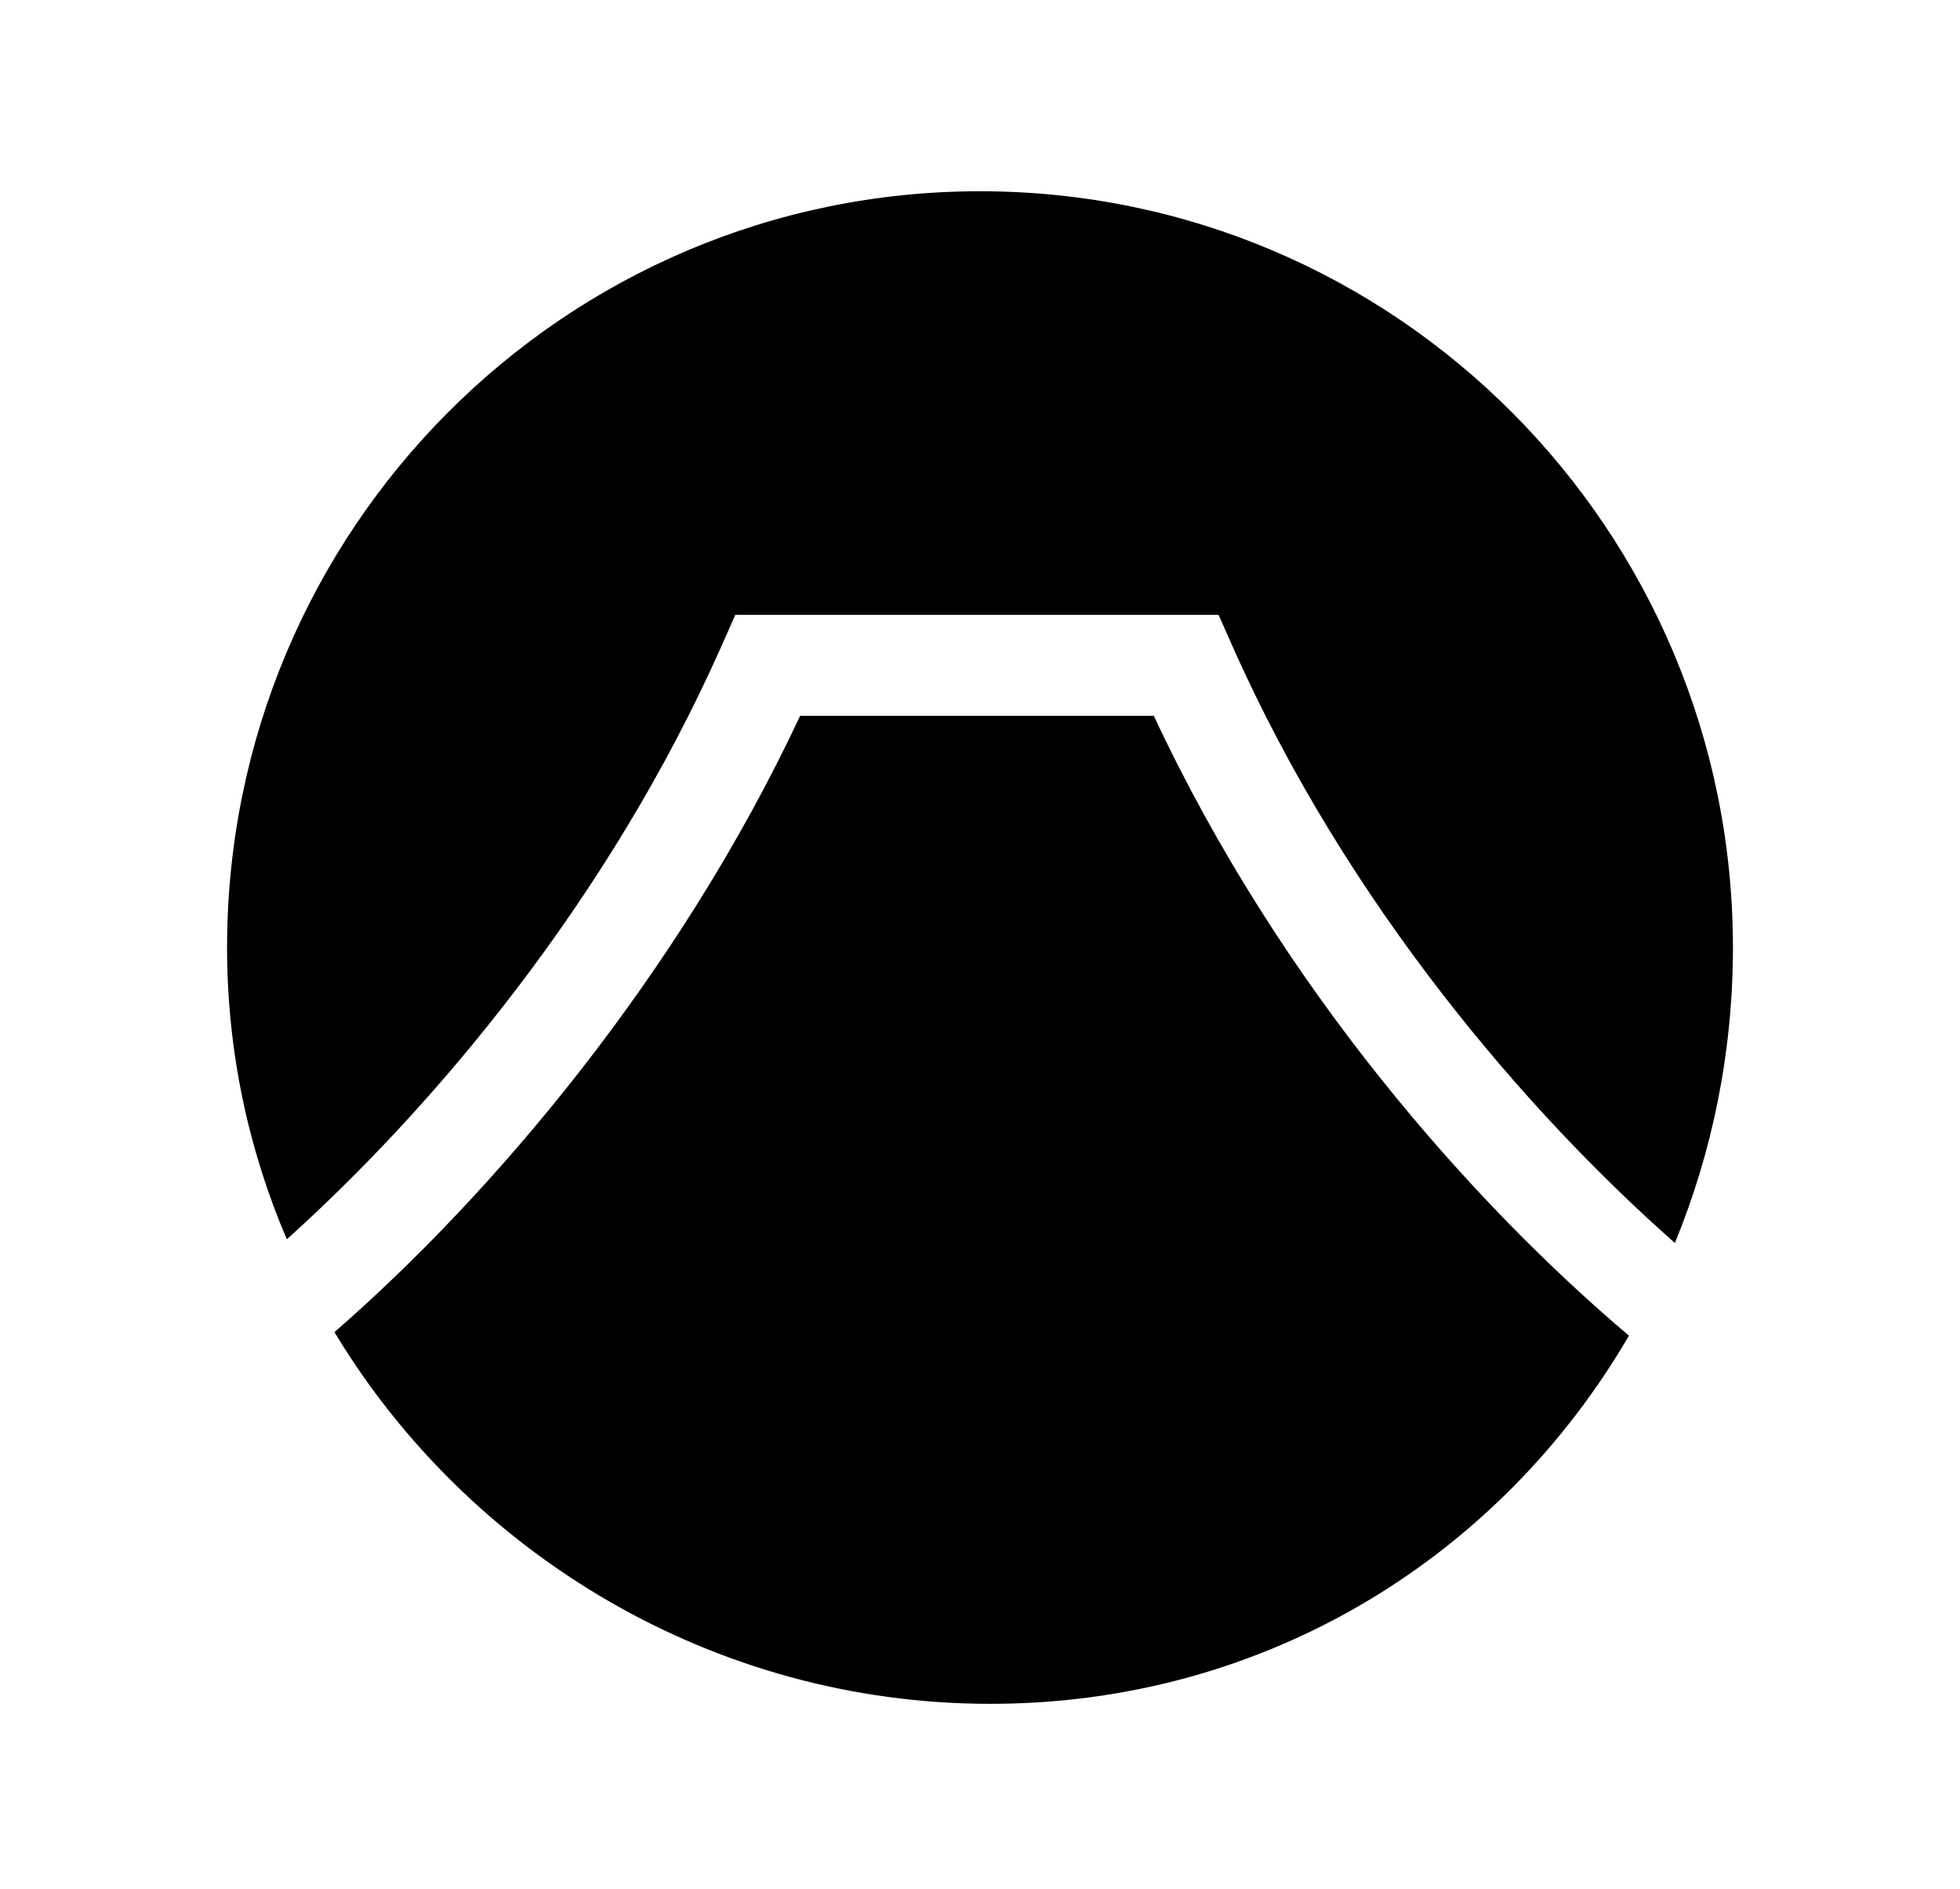 <svg width="164" height="158" viewBox="0 0 164 158" fill="none" xmlns="http://www.w3.org/2000/svg">
<path d="M96.538 59.883H66.95C56.756 81.649 41.151 99.992 27.984 111.444C39.212 130.06 59.773 142.54 82.86 142.54C105.948 142.54 125.55 130.191 136.299 111.739C123.176 100.637 107.178 82.634 96.538 59.872V59.883Z" fill="black"/>
<path d="M60.416 53.943L61.526 51.438H101.962L103.073 53.943C112.754 75.786 127.957 93.243 140.143 103.984C143.268 96.393 145 88.036 145 79.275C145 44.329 116.794 16 82 16C47.206 16 19 44.329 19 79.275C19 87.927 20.786 96.174 23.999 103.678C35.967 92.915 50.821 75.6 60.416 53.943Z" fill="black"/>
</svg>
